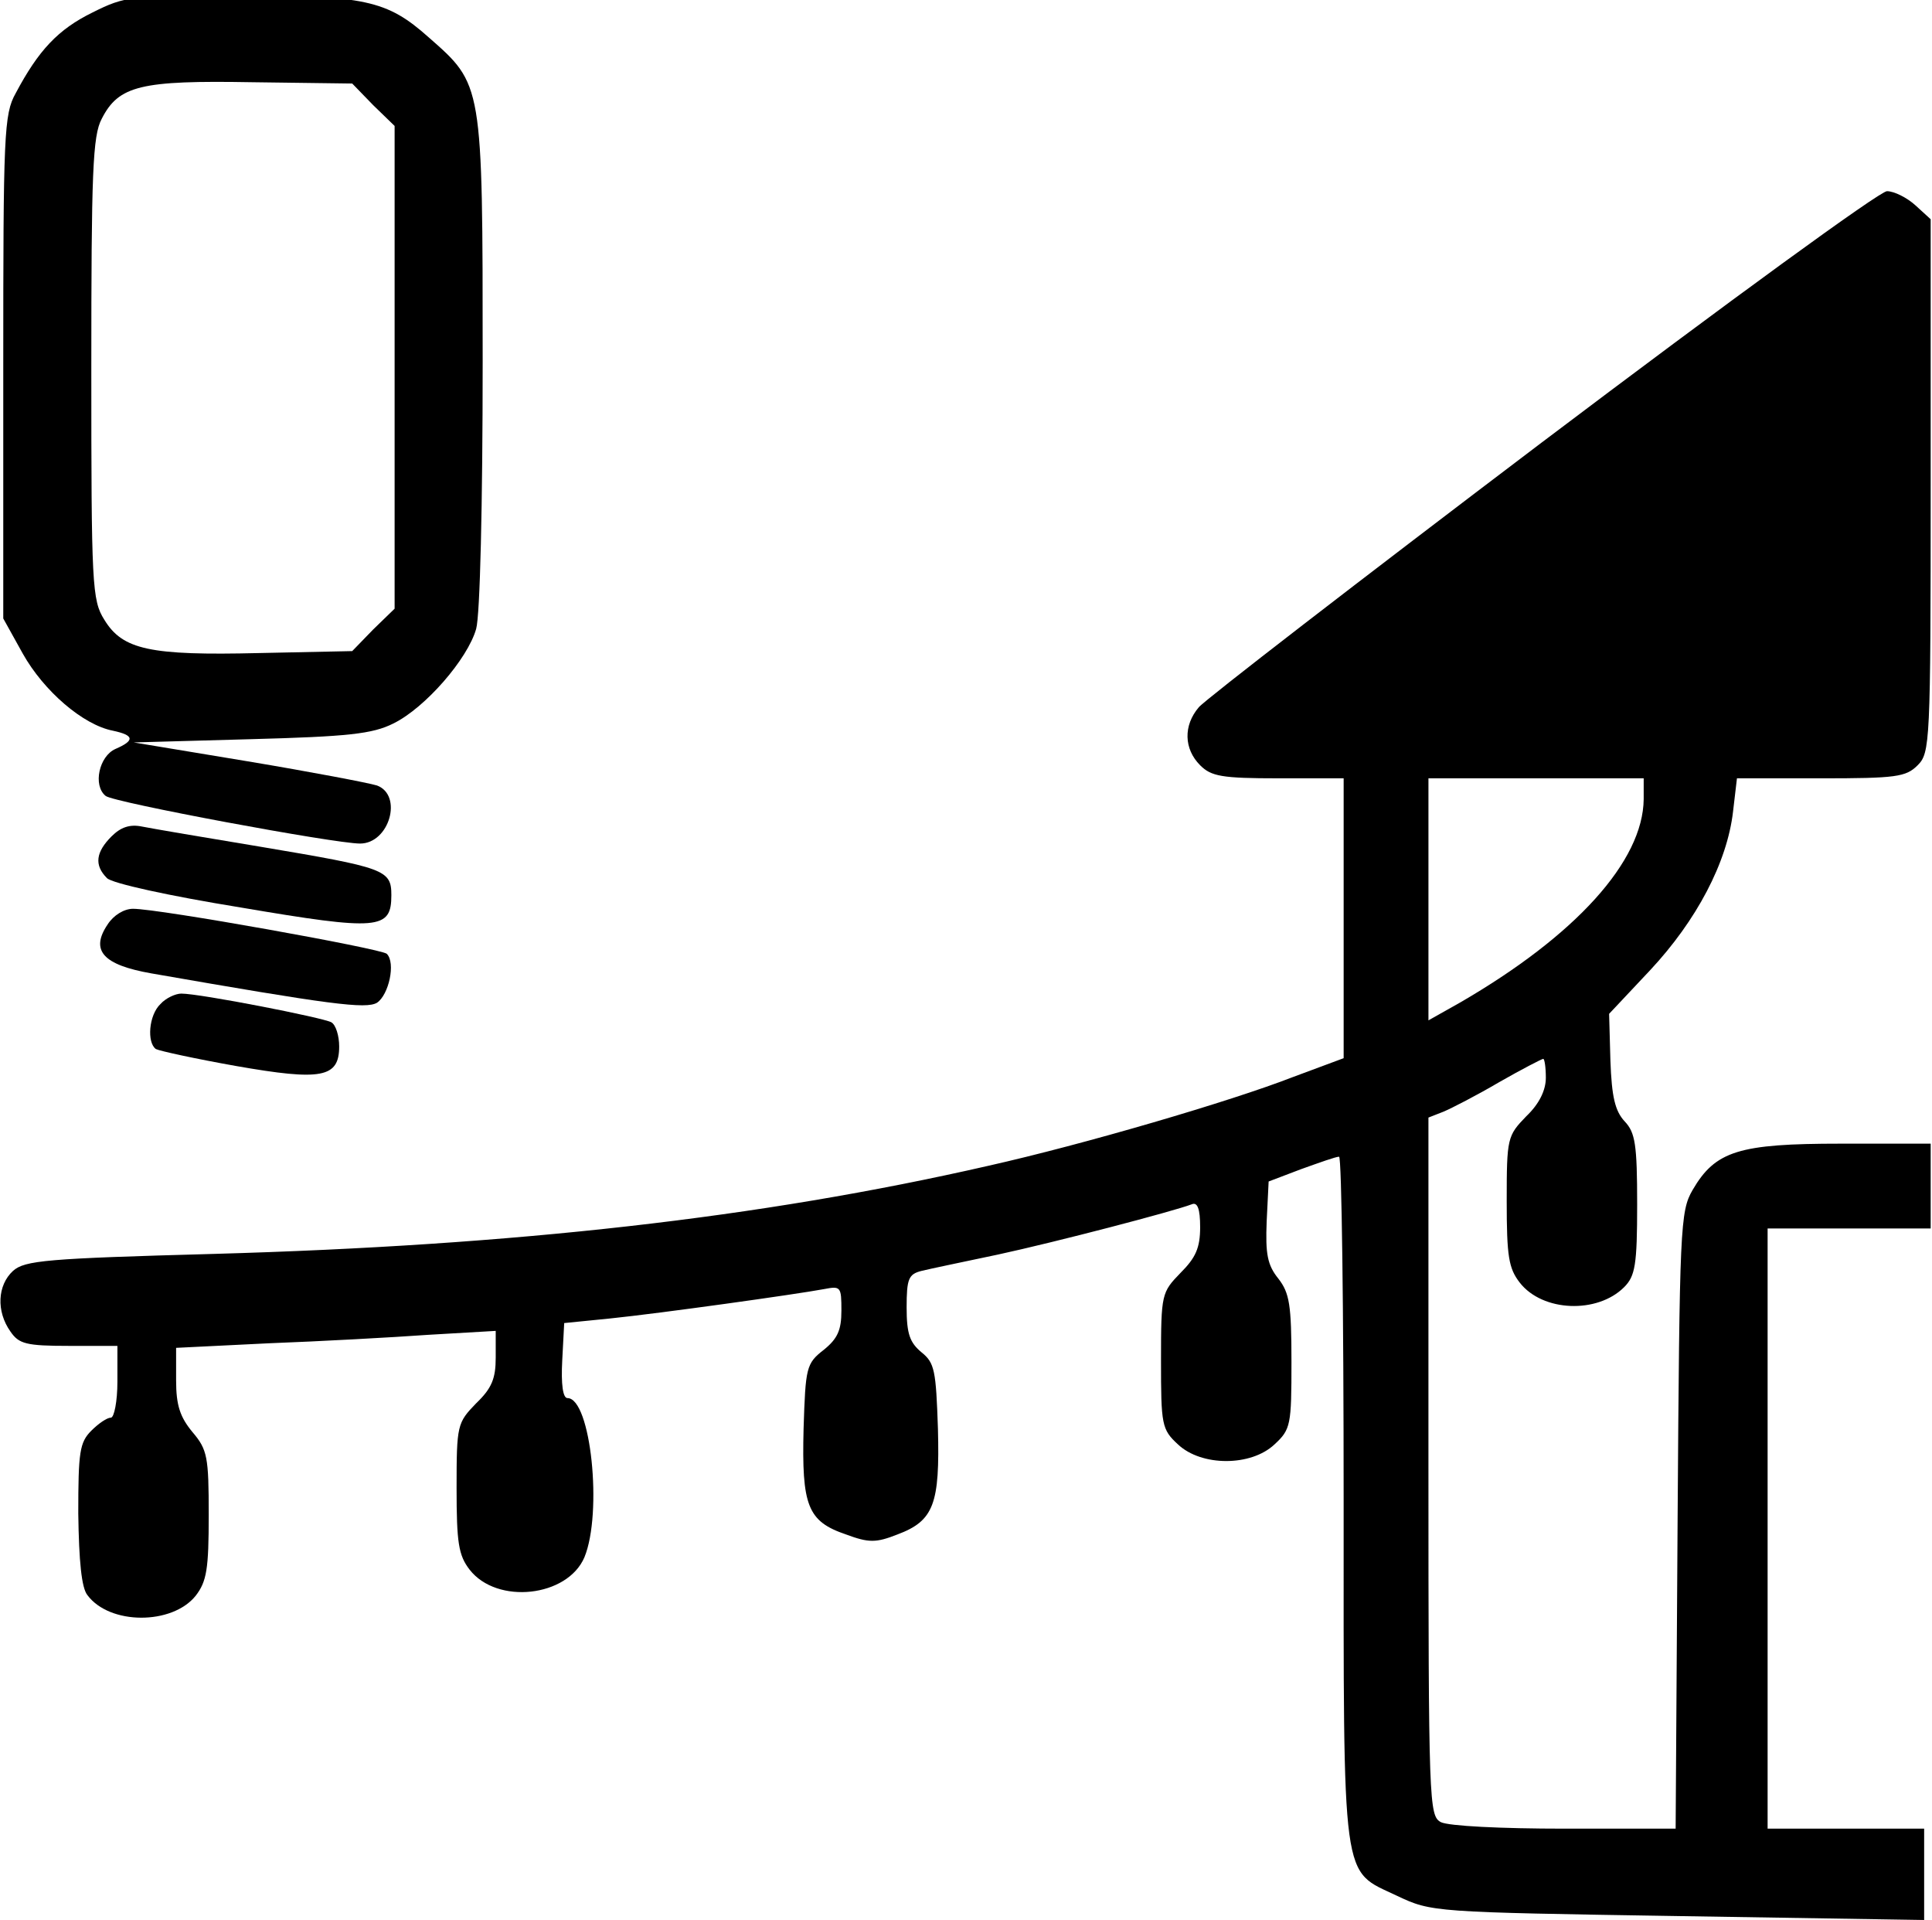<?xml version="1.0" standalone="no"?>
<!DOCTYPE svg PUBLIC "-//W3C//DTD SVG 20010904//EN"
 "http://www.w3.org/TR/2001/REC-SVG-20010904/DTD/svg10.dtd">
<svg version="1.0" xmlns="http://www.w3.org/2000/svg"
 width="468pt" height="465pt" viewBox="0 0 468 465"
 preserveAspectRatio="xMidYMid meet">
<g transform="translate(0,465) scale(0.158,-0.158)"
fill="#000000" stroke="none">
<path d="M142 2924 c-53 -26 -83 -58 -118 -124 -18 -32 -19 -63 -19 -420 l0
-385 30 -54 c32 -57 92 -109 138 -118 33 -7 34 -15 4 -28 -25 -11 -35 -56 -15
-72 12 -10 351 -73 390 -73 45 0 66 74 26 89 -13 4 -102 21 -198 37 l-175 29
180 5 c149 4 186 8 218 24 49 24 114 99 127 145 6 21 10 190 10 411 0 427 0
423 -83 496 -64 57 -98 64 -294 64 -162 0 -171 -1 -221 -26z m430 -142 l33
-32 0 -370 0 -370 -33 -32 -32 -33 -143 -3 c-167 -4 -209 5 -237 51 -19 30
-20 53 -20 385 0 301 2 357 16 383 26 51 60 59 231 56 l153 -2 32 -33z"/>
<path d="M2364 2265 c-280 -212 -517 -395 -526 -406 -24 -28 -23 -64 2 -89 17
-17 33 -20 120 -20 l100 0 0 -214 0 -215 -78 -29 c-95 -37 -320 -103 -467
-136 -350 -80 -726 -122 -1187 -135 -257 -7 -290 -10 -308 -26 -24 -22 -26
-62 -4 -93 13 -19 24 -22 90 -22 l74 0 0 -55 c0 -30 -5 -55 -10 -55 -6 0 -19
-9 -30 -20 -18 -18 -20 -33 -20 -127 1 -73 5 -114 14 -125 34 -46 130 -46 166
-1 17 22 20 41 20 124 0 89 -2 100 -25 127 -19 23 -25 41 -25 79 l0 50 142 7
c79 3 189 9 245 13 l103 6 0 -41 c0 -32 -6 -47 -30 -70 -29 -30 -30 -33 -30
-130 0 -84 3 -103 20 -125 42 -54 150 -42 176 19 28 68 10 244 -26 244 -7 0
-10 21 -8 58 l3 57 70 7 c78 8 285 37 328 45 26 5 27 4 27 -33 0 -30 -6 -43
-27 -60 -27 -21 -28 -27 -31 -121 -3 -118 6 -142 65 -162 35 -13 46 -13 79 0
56 21 65 47 62 162 -3 89 -5 101 -25 117 -18 15 -23 28 -23 69 0 44 3 51 23
56 12 3 65 14 117 25 88 19 268 66 297 77 9 4 13 -7 13 -35 0 -32 -7 -47 -30
-70 -29 -30 -30 -32 -30 -134 0 -99 1 -106 26 -129 36 -34 112 -34 148 0 25
23 26 30 26 126 0 88 -3 106 -20 128 -17 21 -20 38 -18 88 l3 61 50 19 c28 10
53 19 58 19 4 0 7 -236 7 -525 0 -599 -4 -567 82 -608 53 -25 55 -25 431 -31
l377 -6 0 70 0 70 -120 0 -120 0 0 460 0 460 125 0 125 0 0 65 0 65 -138 0
c-156 0 -192 -11 -227 -71 -19 -33 -20 -55 -23 -507 l-3 -472 -170 0 c-98 0
-178 4 -190 10 -18 10 -19 27 -19 546 l0 534 23 9 c12 5 51 25 85 45 35 20 66
36 68 36 2 0 4 -13 4 -29 0 -19 -10 -40 -30 -59 -29 -30 -30 -33 -30 -130 0
-85 3 -103 20 -125 35 -45 119 -48 160 -7 17 17 20 34 20 127 0 92 -3 110 -19
127 -15 16 -20 38 -22 93 l-2 72 63 67 c71 76 118 165 127 243 l6 51 128 0
c116 0 131 2 149 20 19 19 20 33 20 428 l0 409 -23 21 c-13 12 -33 22 -44 22
-11 0 -243 -169 -529 -385z m156 -547 c-1 -95 -104 -209 -282 -312 l-48 -27 0
186 0 185 165 0 165 0 0 -32z"/>
<path d="M171 1661 c-24 -24 -27 -44 -7 -64 8 -8 94 -27 205 -45 212 -36 231
-34 231 19 0 39 -10 42 -200 74 -85 14 -167 28 -182 31 -19 4 -33 -1 -47 -15z"/>
<path d="M165 1526 c-27 -40 -7 -62 67 -75 275 -48 329 -55 346 -45 18 12 29
61 15 75 -9 8 -349 69 -389 69 -14 0 -30 -10 -39 -24z"/>
<path d="M246 1404 c-18 -17 -21 -59 -7 -69 6 -3 61 -15 123 -26 131 -23 158
-18 158 30 0 16 -5 33 -12 37 -12 7 -201 44 -230 44 -9 0 -24 -7 -32 -16z"/>
</g>
</svg>
